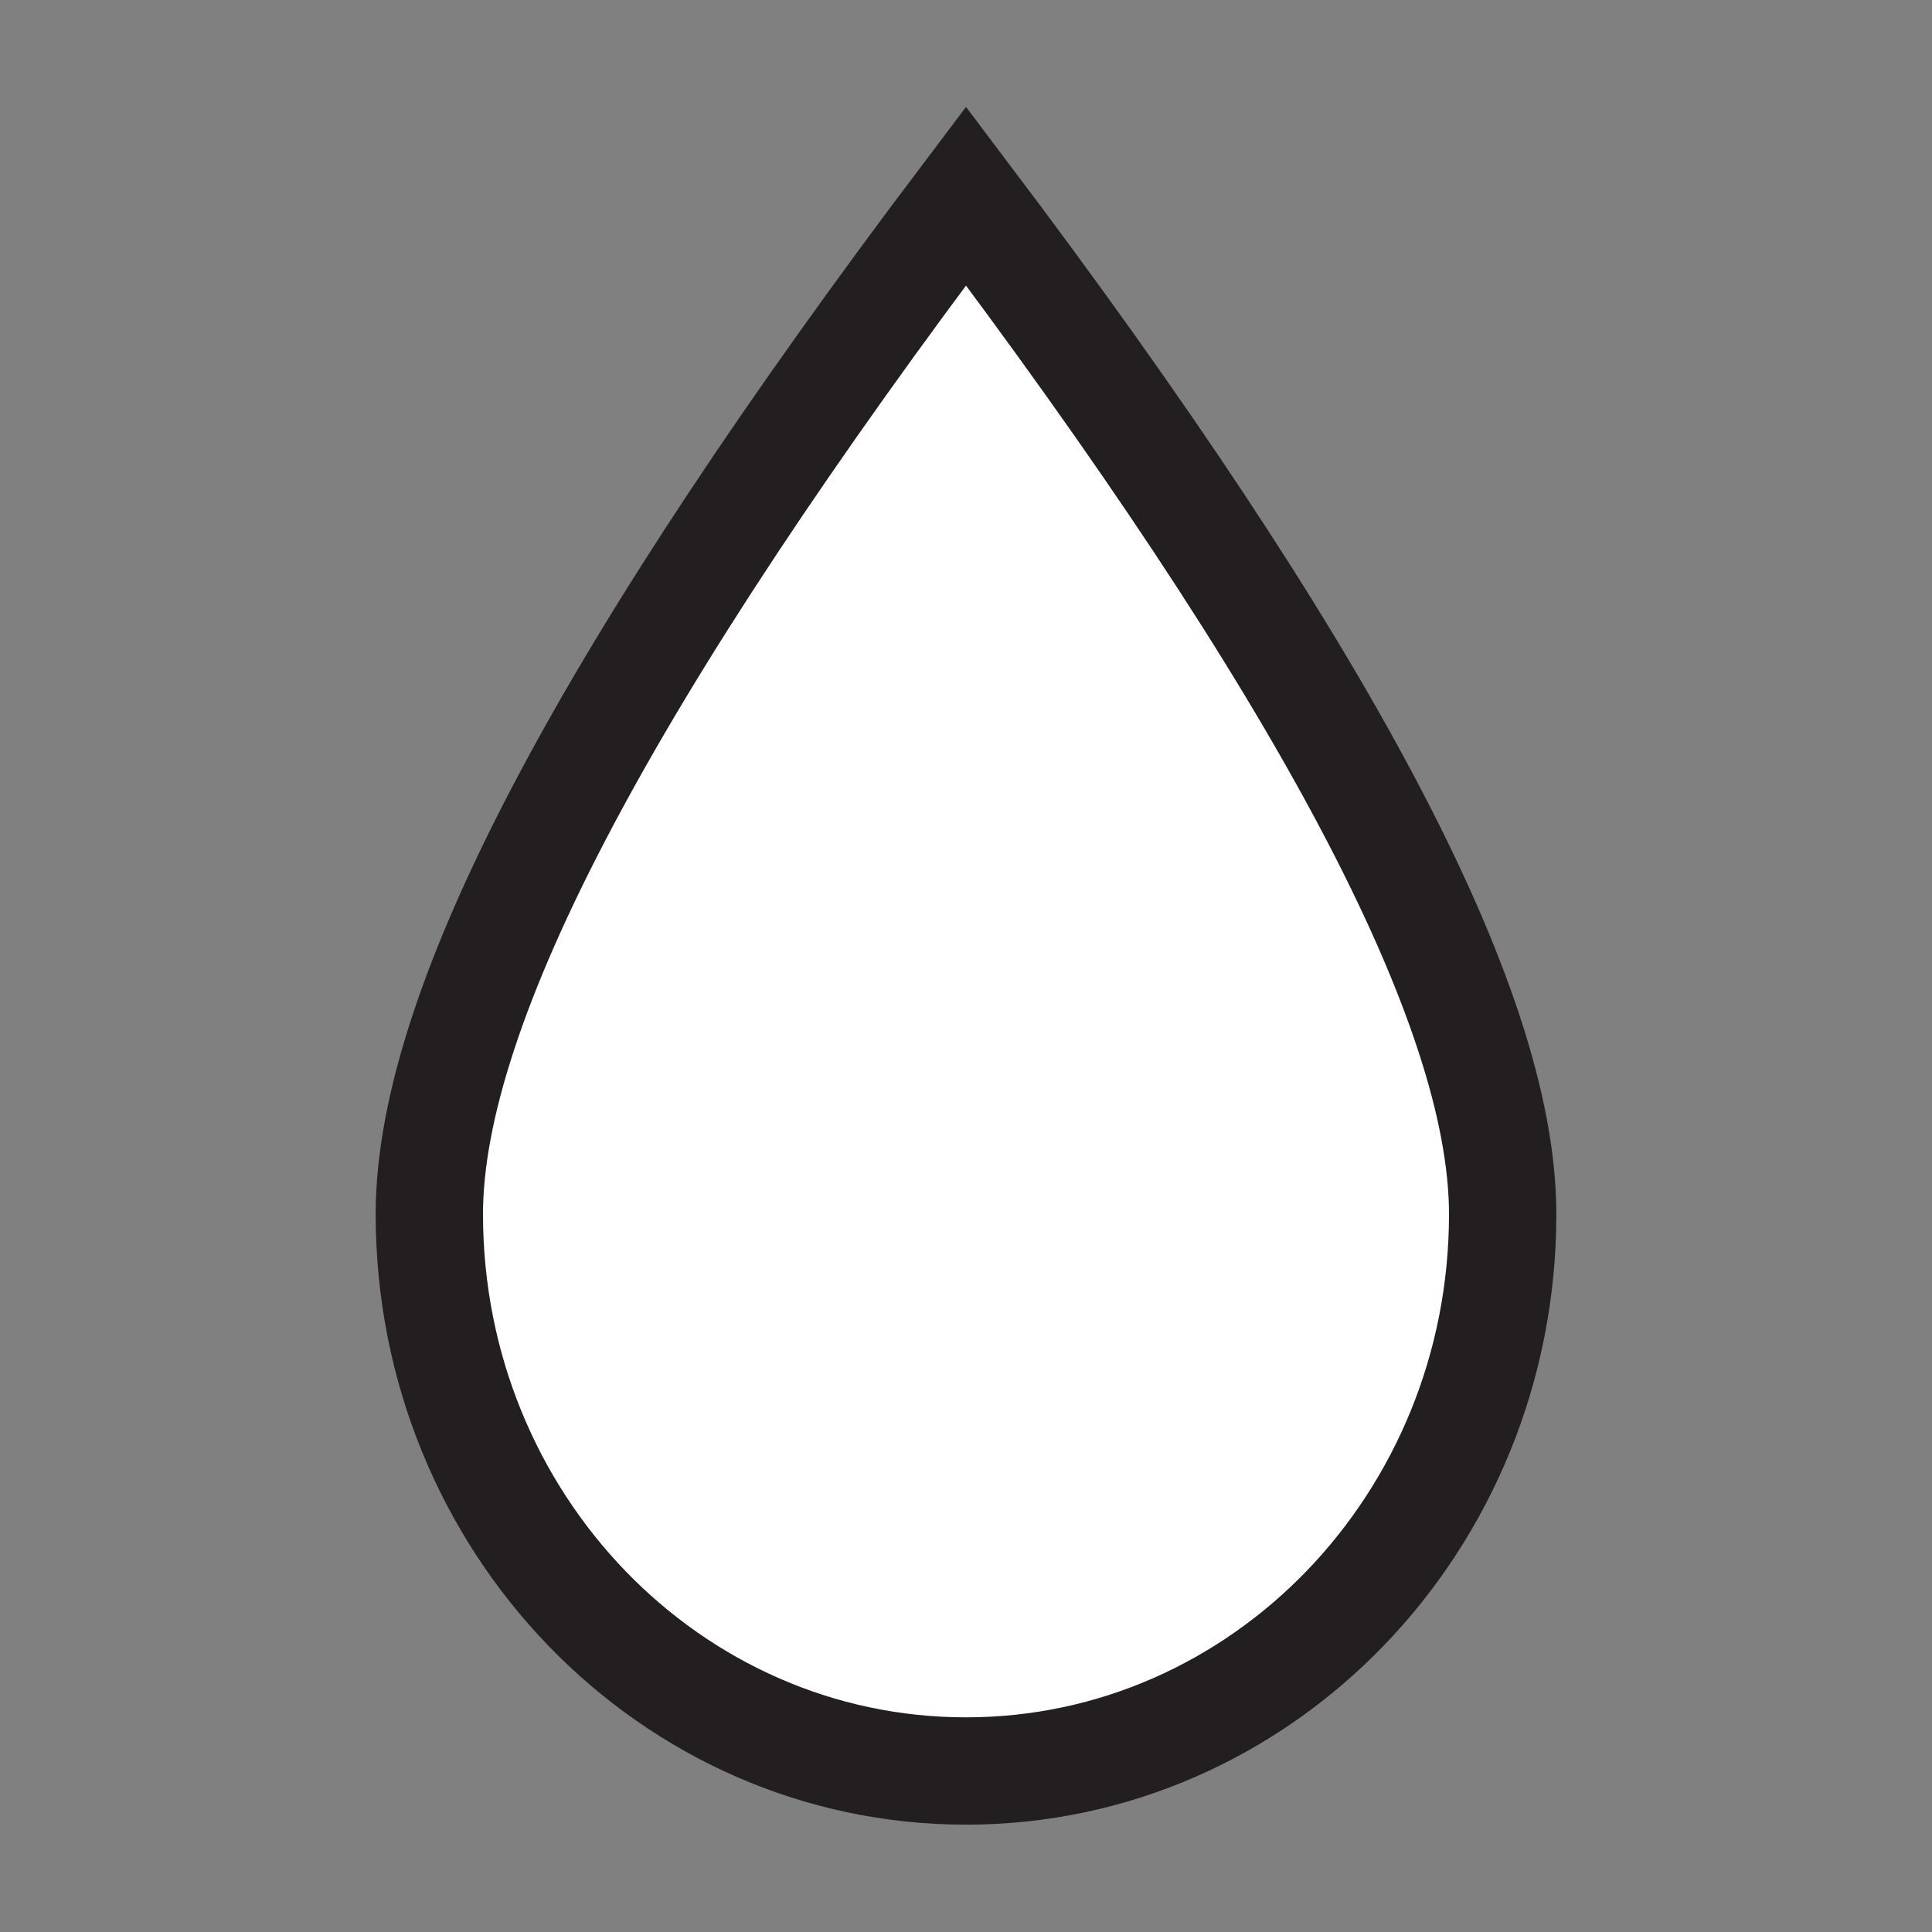 <?xml version="1.0" encoding="UTF-8"?>
<svg width="18px" height="18px" viewBox="0 0 18 18" version="1.1" xmlns="http://www.w3.org/2000/svg" xmlns:xlink="http://www.w3.org/1999/xlink">
    <rect x="0" y="0" width="18" height="18" fill="#808080" stroke="none"/>
    <title>CC-t-1</title>
    <g id="CC-t-1" stroke="none" stroke-width="1" fill="none" fill-rule="evenodd">
        <path d="M9,1.826 C12.298,6.195 14,9.351 14,11.312 C14,12.747 13.439,14.046 12.53,14.987 C11.626,15.921 10.379,16.5 9,16.5 C7.621,16.5 6.374,15.921 5.47,14.987 C4.561,14.046 4,12.747 4,11.312 C4,9.351 5.702,6.194 9,1.826 Z" id="moisture" stroke="#231F20" fill="#FFFFFF"></path>
    </g>
</svg>